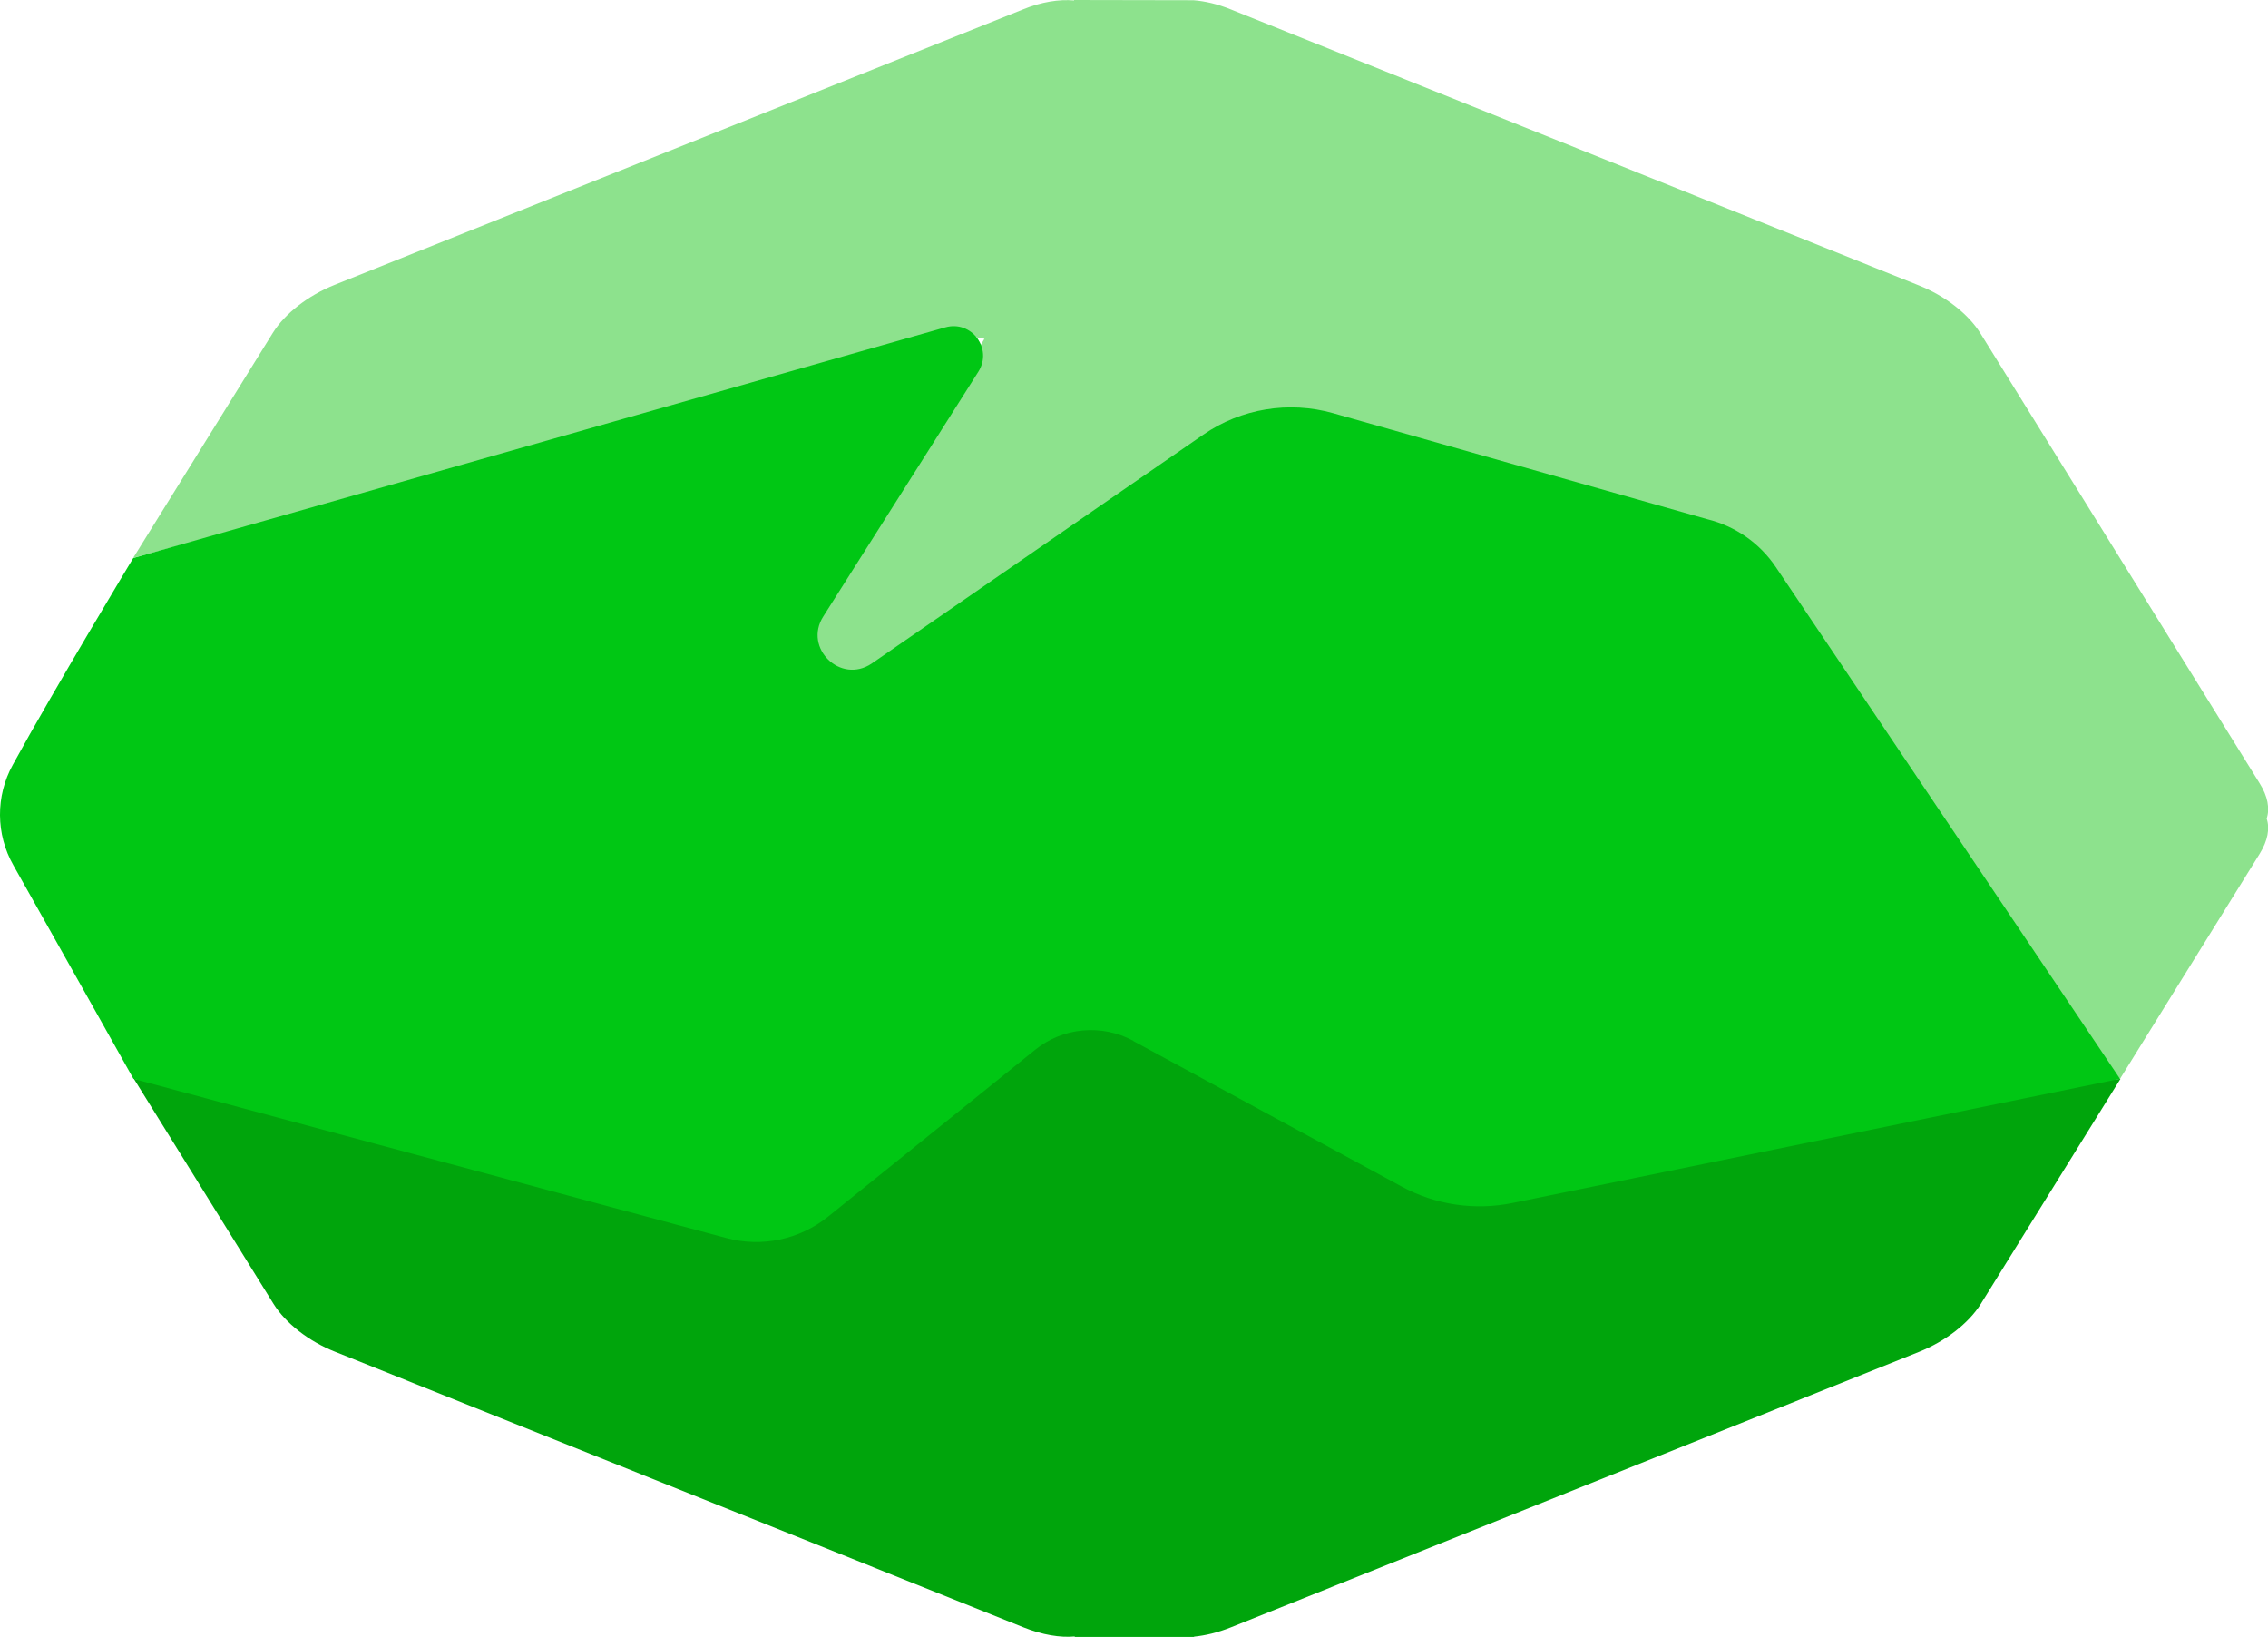 <?xml version="1.0" encoding="UTF-8"?>
<svg id="_レイヤー_2" data-name="レイヤー 2" xmlns="http://www.w3.org/2000/svg" viewBox="0 0 101.46 73.2">
  <defs>
    <style>
      .cls-1 {
        fill: #00a50c;
      }

      .cls-2 {
        fill: #00c714;
      }

      .cls-3 {
        fill: #8de28d;
      }
    </style>
  </defs>
  <g id="Q7">
    <g>
      <path class="cls-3" d="M32.89,33.78l23.82-13.03,18.5,4.87,2.11,2.43,17.52,20.2,6.25-10.07c.36-.58.46-1.13.31-1.57.15-.44.05-1-.31-1.57l-6.25-10.07-6.25-10.07c-.54-.86-1.57-1.67-2.76-2.14L55.06.42c-.59-.24-1.16-.37-1.67-.41h0s-5.34-.01-5.34-.01v.02c-.66-.06-1.46.06-2.31.41L14.97,12.74c-1.18.47-2.22,1.28-2.76,2.14l-6.25,10.07,31.33-8.42h0s5.8-1.56,5.8-1.56l.95.18-11.16,18.62Z"/>
      <path class="cls-1" d="M53.4,73.2h0c.51-.05,1.07-.18,1.67-.42l30.78-12.32c1.18-.47,2.22-1.28,2.76-2.14l6.25-10.07-28.34,3.13-18.13-6.09-11.97,5.24-5.32,1.62-25.11-3.9,6.25,10.07c.54.86,1.57,1.67,2.76,2.14l30.78,12.32c.85.34,1.65.47,2.3.41v.02h5.35Z"/>
      <path class="cls-2" d="M50.7,46.56l11.99,6.5c1.52.83,3.29,1.09,4.99.74l27.16-5.55-15.4-22.89c-.72-1.07-1.81-1.83-3.07-2.14l-16.73-4.74c-1.98-.56-4.12-.21-5.81.96l-14.84,10.24c-1.39.93-3.06-.7-2.16-2.11l6.94-10.95c.65-1.03-.31-2.31-1.48-1.98L5.96,24.96s-3.51,5.82-5.39,9.25c-.77,1.4-.76,3.1.03,4.49,1.9,3.37,5.37,9.55,5.37,9.55l26.52,7.12c1.59.43,3.28.07,4.56-.96l9.26-7.46c1.25-1.01,2.98-1.16,4.39-.4Z"/>
    </g>
  </g>
</svg>